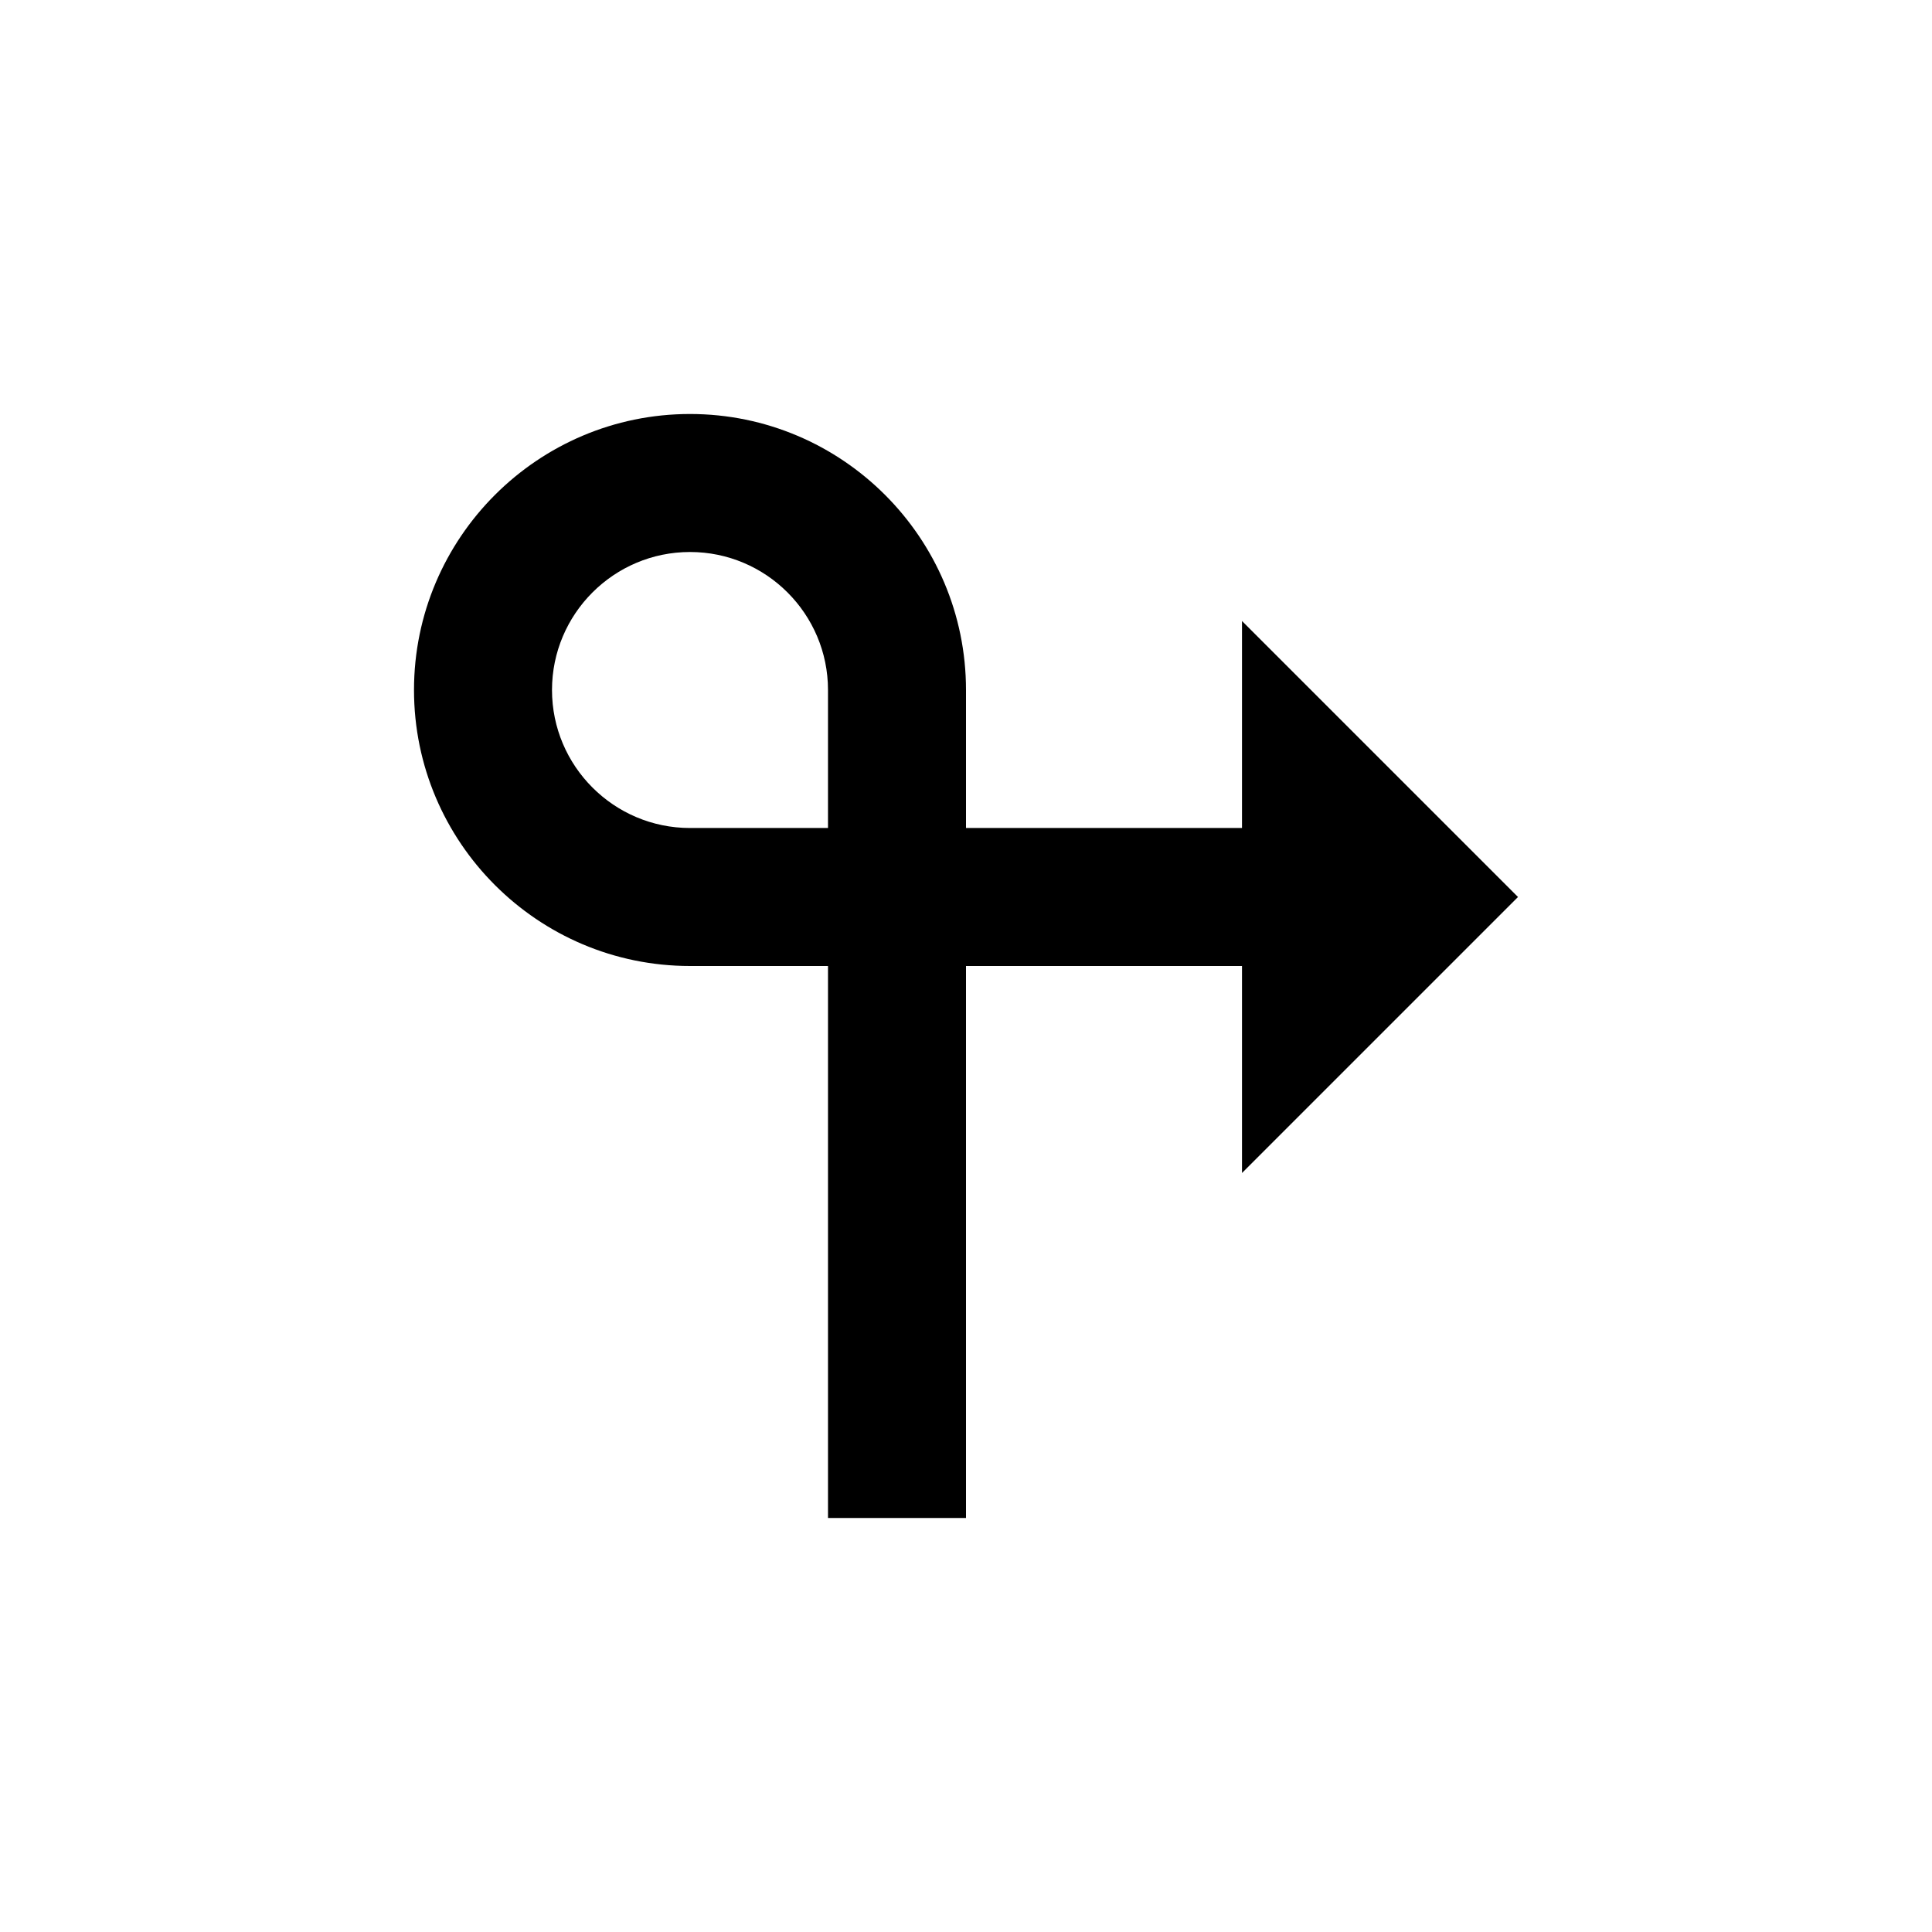 <svg fill="#000000" data-icon="true" xml:space="preserve" viewBox="-20 -20 140 140" y="0px" x="0px" version="1.1" xmlns:xlink="http://www.w3.org/1999/xlink" xmlns="http://www.w3.org/2000/svg"><path d="M10,30c0,11.028,8.972,20,20,20h10v40h10V50h20v15c10-10,20-20,20-20L70,25v15H50V30c0-11.028-8.972-20-20-20  S10,18.972,10,30z M20,30c0-5.514,4.486-10,10-10s10,4.486,10,10v10H30C24.486,40,20,35.514,20,30z"></path></svg>